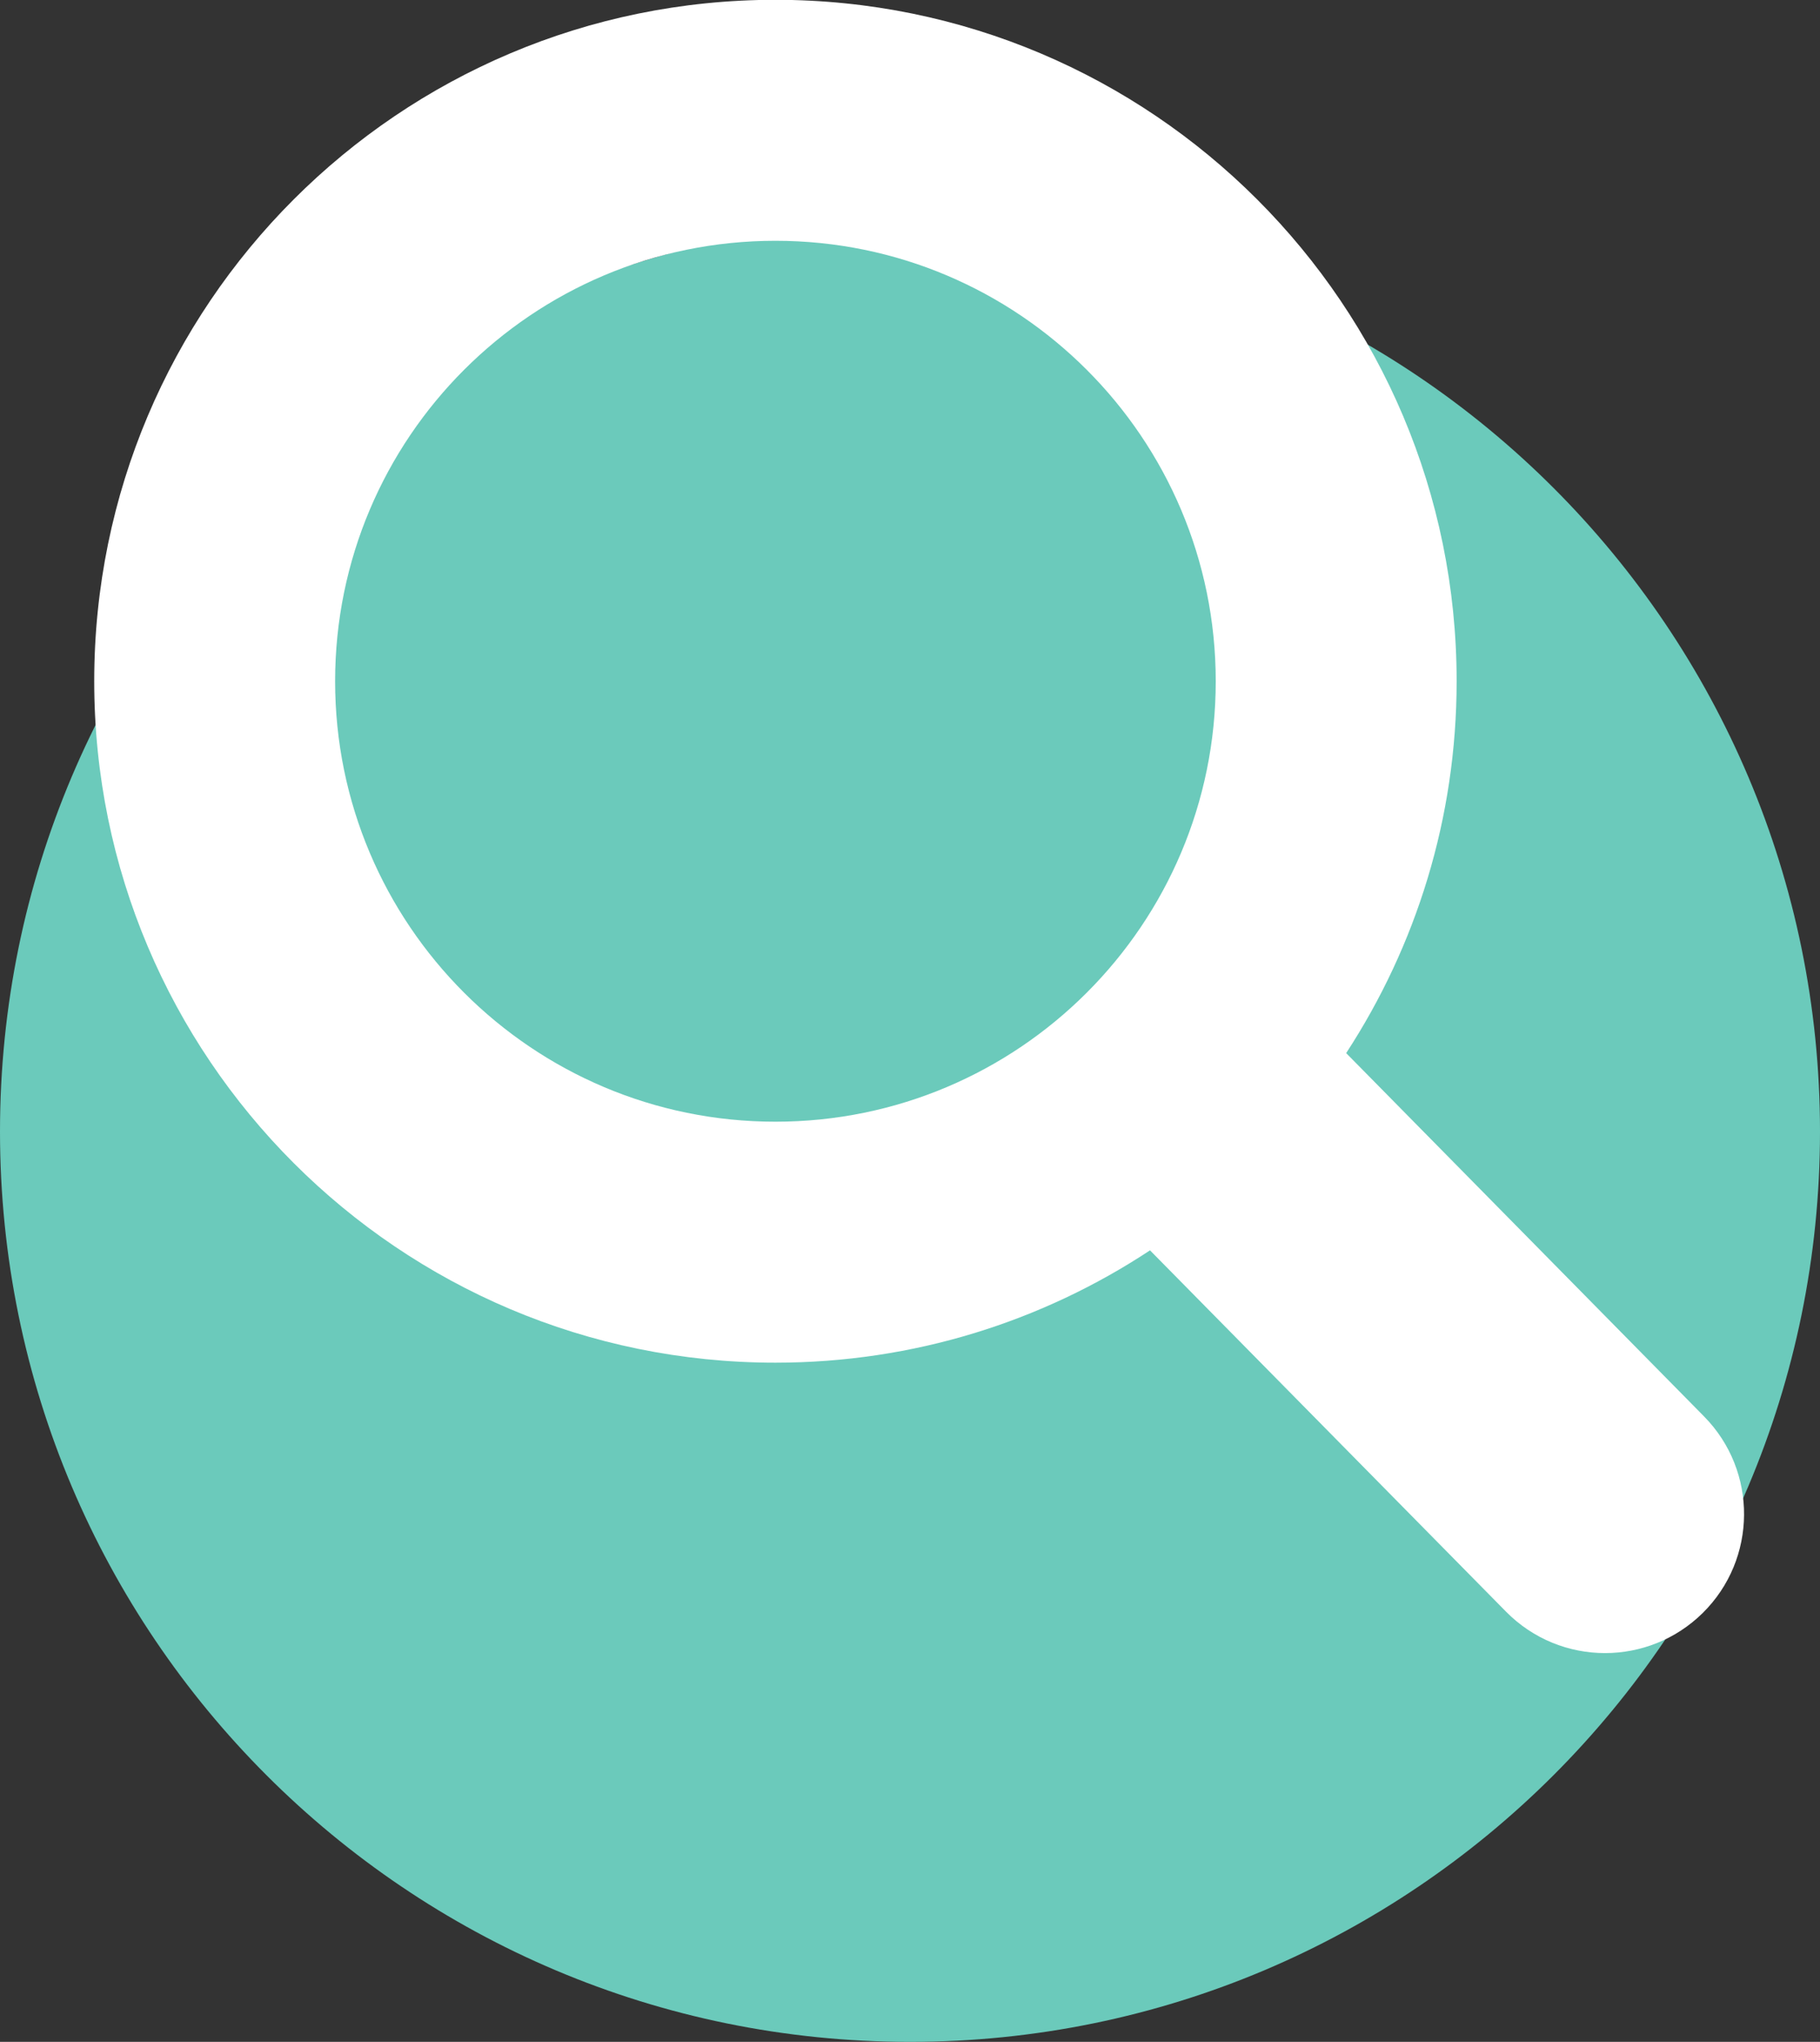 <svg xmlns="http://www.w3.org/2000/svg" viewBox="0 0 288 323" width="288" height="323">
	<rect x="0" y="0" width="288" height="323" fill="#333333" stroke="none"/>
	<defs>
		<clipPath clipPathUnits="userSpaceOnUse" id="cp1">
			<path d="M0 0L288 0L288 323L0 323Z" />
		</clipPath>
	</defs>
	<style>
		tspan { white-space:pre }
		.shp0 { fill: #6bcabb } 
		.shp1 { fill: #ffffff } 
	</style>
	<g id="Page 1" clip-path="url(#cp1)">
		<path id="Path 1" class="shp0" d="M288 179C288 258.53 223.53 323 144 323C64.47 323 0 258.53 0 179C0 99.47 64.47 35 144 35C223.53 35 288 99.47 288 179Z" />
		<path id="Path 2" fill-rule="evenodd" class="shp1" d="M269.43 255.17C265.14 259.39 259.56 261.5 253.98 261.5C248.3 261.5 242.62 259.31 238.31 254.94L181.98 197.79C164.97 209.01 144.61 215.56 122.7 215.56C63.17 215.56 14.91 167.3 14.91 107.76C14.91 48.23 63.17 -0.03 122.7 -0.03C182.24 -0.03 230.5 48.23 230.5 107.76C230.5 129.48 224.06 149.67 213.02 166.59L269.65 224.06C278.18 232.71 278.08 246.64 269.43 255.17ZM122.7 177.44C161.18 177.44 192.38 146.24 192.38 107.77C192.38 69.29 161.18 38.09 122.7 38.09C84.23 38.09 53.03 69.29 53.03 107.77C53.03 146.24 84.23 177.44 122.7 177.44Z" />
	</g>
</svg>